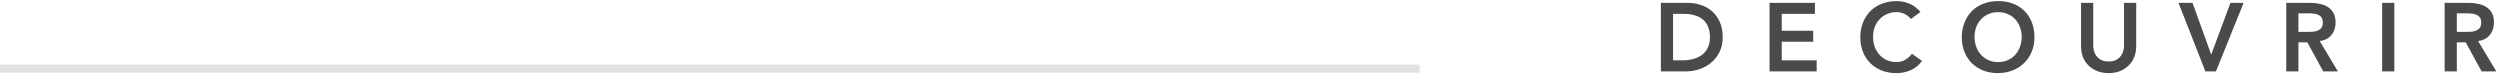 <svg width="310" height="10" viewBox="0 0 310 10" version="1.1" xmlns="http://www.w3.org/2000/svg" xmlns:xlink="http://www.w3.org/1999/xlink">
<title>Line_Decouvrir</title>
<desc>Created using Figma</desc>
<g id="Canvas" transform="translate(-1437 -2268)">
<g id="Line_Decouvrir">
<g id="DECOUVRIR">
<use xlink:href="#path0_fill" transform="translate(1642 2264.85)" fill="#4A4A4A"/>
</g>
<g id="Line">
<use xlink:href="#path1_stroke" transform="translate(1437 2275)" fill="#E2E2E2"/>
</g>
</g>
</g>
<defs>
<path id="path0_fill" d="M 0.948 3.504L 4.296 3.504C 4.856 3.504 5.396 3.592 5.916 3.768C 6.436 3.936 6.896 4.196 7.296 4.548C 7.696 4.9 8.016 5.344 8.256 5.88C 8.496 6.408 8.616 7.032 8.616 7.752C 8.616 8.48 8.476 9.112 8.196 9.648C 7.924 10.176 7.568 10.616 7.128 10.968C 6.696 11.312 6.212 11.572 5.676 11.748C 5.148 11.916 4.628 12 4.116 12L 0.948 12L 0.948 3.504ZM 3.588 10.632C 4.06 10.632 4.504 10.58 4.92 10.476C 5.344 10.364 5.712 10.196 6.024 9.972C 6.336 9.74 6.58 9.444 6.756 9.084C 6.94 8.716 7.032 8.272 7.032 7.752C 7.032 7.24 6.952 6.8 6.792 6.432C 6.632 6.064 6.408 5.768 6.12 5.544C 5.84 5.312 5.504 5.144 5.112 5.04C 4.728 4.928 4.304 4.872 3.84 4.872L 2.46 4.872L 2.46 10.632L 3.588 10.632ZM 14.425 3.504L 20.053 3.504L 20.053 4.872L 15.937 4.872L 15.937 6.96L 19.837 6.96L 19.837 8.328L 15.937 8.328L 15.937 10.632L 20.269 10.632L 20.269 12L 14.425 12L 14.425 3.504ZM 31.964 5.496C 31.652 5.16 31.348 4.936 31.052 4.824C 30.764 4.712 30.472 4.656 30.176 4.656C 29.736 4.656 29.336 4.736 28.976 4.896C 28.624 5.048 28.32 5.264 28.064 5.544C 27.808 5.816 27.608 6.136 27.464 6.504C 27.328 6.872 27.26 7.268 27.26 7.692C 27.26 8.148 27.328 8.568 27.464 8.952C 27.608 9.336 27.808 9.668 28.064 9.948C 28.32 10.228 28.624 10.448 28.976 10.608C 29.336 10.768 29.736 10.848 30.176 10.848C 30.52 10.848 30.852 10.768 31.172 10.608C 31.5 10.44 31.804 10.176 32.084 9.816L 33.332 10.704C 32.948 11.232 32.48 11.616 31.928 11.856C 31.376 12.096 30.788 12.216 30.164 12.216C 29.508 12.216 28.904 12.112 28.352 11.904C 27.808 11.688 27.336 11.388 26.936 11.004C 26.544 10.612 26.236 10.144 26.012 9.6C 25.788 9.056 25.676 8.452 25.676 7.788C 25.676 7.108 25.788 6.492 26.012 5.94C 26.236 5.38 26.544 4.904 26.936 4.512C 27.336 4.12 27.808 3.82 28.352 3.612C 28.904 3.396 29.508 3.288 30.164 3.288C 30.74 3.288 31.272 3.392 31.76 3.6C 32.256 3.8 32.716 4.144 33.14 4.632L 31.964 5.496ZM 38.263 7.788C 38.263 7.108 38.374 6.492 38.599 5.94C 38.822 5.38 39.13 4.904 39.523 4.512C 39.922 4.12 40.395 3.82 40.938 3.612C 41.49 3.396 42.094 3.288 42.751 3.288C 43.414 3.28 44.023 3.38 44.575 3.588C 45.127 3.788 45.602 4.084 46.002 4.476C 46.403 4.868 46.715 5.34 46.938 5.892C 47.163 6.444 47.275 7.06 47.275 7.74C 47.275 8.404 47.163 9.008 46.938 9.552C 46.715 10.096 46.403 10.564 46.002 10.956C 45.602 11.348 45.127 11.656 44.575 11.88C 44.023 12.096 43.414 12.208 42.751 12.216C 42.094 12.216 41.49 12.112 40.938 11.904C 40.395 11.688 39.922 11.388 39.523 11.004C 39.13 10.612 38.822 10.144 38.599 9.6C 38.374 9.056 38.263 8.452 38.263 7.788ZM 39.846 7.692C 39.846 8.148 39.914 8.568 40.05 8.952C 40.194 9.336 40.395 9.668 40.651 9.948C 40.907 10.228 41.211 10.448 41.562 10.608C 41.922 10.768 42.322 10.848 42.763 10.848C 43.203 10.848 43.602 10.768 43.962 10.608C 44.322 10.448 44.63 10.228 44.886 9.948C 45.142 9.668 45.339 9.336 45.474 8.952C 45.618 8.568 45.691 8.148 45.691 7.692C 45.691 7.268 45.618 6.872 45.474 6.504C 45.339 6.136 45.142 5.816 44.886 5.544C 44.63 5.264 44.322 5.048 43.962 4.896C 43.602 4.736 43.203 4.656 42.763 4.656C 42.322 4.656 41.922 4.736 41.562 4.896C 41.211 5.048 40.907 5.264 40.651 5.544C 40.395 5.816 40.194 6.136 40.05 6.504C 39.914 6.872 39.846 7.268 39.846 7.692ZM 59.89 8.88C 59.89 9.392 59.802 9.856 59.626 10.272C 59.45 10.68 59.21 11.028 58.906 11.316C 58.602 11.604 58.242 11.828 57.826 11.988C 57.41 12.14 56.958 12.216 56.47 12.216C 55.982 12.216 55.53 12.14 55.114 11.988C 54.698 11.828 54.334 11.604 54.022 11.316C 53.718 11.028 53.478 10.68 53.302 10.272C 53.134 9.856 53.05 9.392 53.05 8.88L 53.05 3.504L 54.562 3.504L 54.562 8.832C 54.562 9.04 54.594 9.26 54.658 9.492C 54.722 9.716 54.826 9.924 54.97 10.116C 55.122 10.308 55.318 10.468 55.558 10.596C 55.806 10.716 56.11 10.776 56.47 10.776C 56.83 10.776 57.13 10.716 57.37 10.596C 57.618 10.468 57.814 10.308 57.958 10.116C 58.11 9.924 58.218 9.716 58.282 9.492C 58.346 9.26 58.378 9.04 58.378 8.832L 58.378 3.504L 59.89 3.504L 59.89 8.88ZM 65.134 3.504L 66.874 3.504L 69.19 9.924L 71.578 3.504L 73.21 3.504L 69.778 12L 68.47 12L 65.134 3.504ZM 78.493 3.504L 81.445 3.504C 81.853 3.504 82.245 3.544 82.621 3.624C 83.005 3.696 83.345 3.824 83.641 4.008C 83.937 4.192 84.173 4.44 84.349 4.752C 84.525 5.064 84.613 5.46 84.613 5.94C 84.613 6.556 84.441 7.072 84.097 7.488C 83.761 7.904 83.277 8.156 82.645 8.244L 84.901 12L 83.077 12L 81.109 8.4L 80.005 8.4L 80.005 12L 78.493 12L 78.493 3.504ZM 81.181 7.104C 81.397 7.104 81.613 7.096 81.829 7.08C 82.045 7.056 82.241 7.008 82.417 6.936C 82.601 6.856 82.749 6.74 82.861 6.588C 82.973 6.428 83.029 6.208 83.029 5.928C 83.029 5.68 82.977 5.48 82.873 5.328C 82.769 5.176 82.633 5.064 82.465 4.992C 82.297 4.912 82.109 4.86 81.901 4.836C 81.701 4.812 81.505 4.8 81.313 4.8L 80.005 4.8L 80.005 7.104L 81.181 7.104ZM 90.387 3.504L 91.899 3.504L 91.899 12L 90.387 12L 90.387 3.504ZM 98.134 3.504L 101.086 3.504C 101.494 3.504 101.886 3.544 102.262 3.624C 102.646 3.696 102.986 3.824 103.282 4.008C 103.578 4.192 103.814 4.44 103.99 4.752C 104.166 5.064 104.254 5.46 104.254 5.94C 104.254 6.556 104.082 7.072 103.738 7.488C 103.402 7.904 102.918 8.156 102.286 8.244L 104.542 12L 102.718 12L 100.75 8.4L 99.646 8.4L 99.646 12L 98.134 12L 98.134 3.504ZM 100.822 7.104C 101.038 7.104 101.254 7.096 101.47 7.08C 101.686 7.056 101.882 7.008 102.058 6.936C 102.242 6.856 102.39 6.74 102.502 6.588C 102.614 6.428 102.67 6.208 102.67 5.928C 102.67 5.68 102.618 5.48 102.514 5.328C 102.41 5.176 102.274 5.064 102.106 4.992C 101.938 4.912 101.75 4.86 101.542 4.836C 101.342 4.812 101.146 4.8 100.954 4.8L 99.646 4.8L 99.646 7.104L 100.822 7.104Z"/>
<path id="path1_stroke" d="M 0.5 1.014L 0 1.014L 0 2.014L 0.5 2.014L 0.5 1.014ZM 175.532 2.014L 176.032 2.014L 176.032 1.014L 175.532 1.014L 175.532 2.014ZM 0.5 2.014L 175.532 2.014L 175.532 1.014L 0.5 1.014L 0.5 2.014Z"/>
</defs>
</svg>
